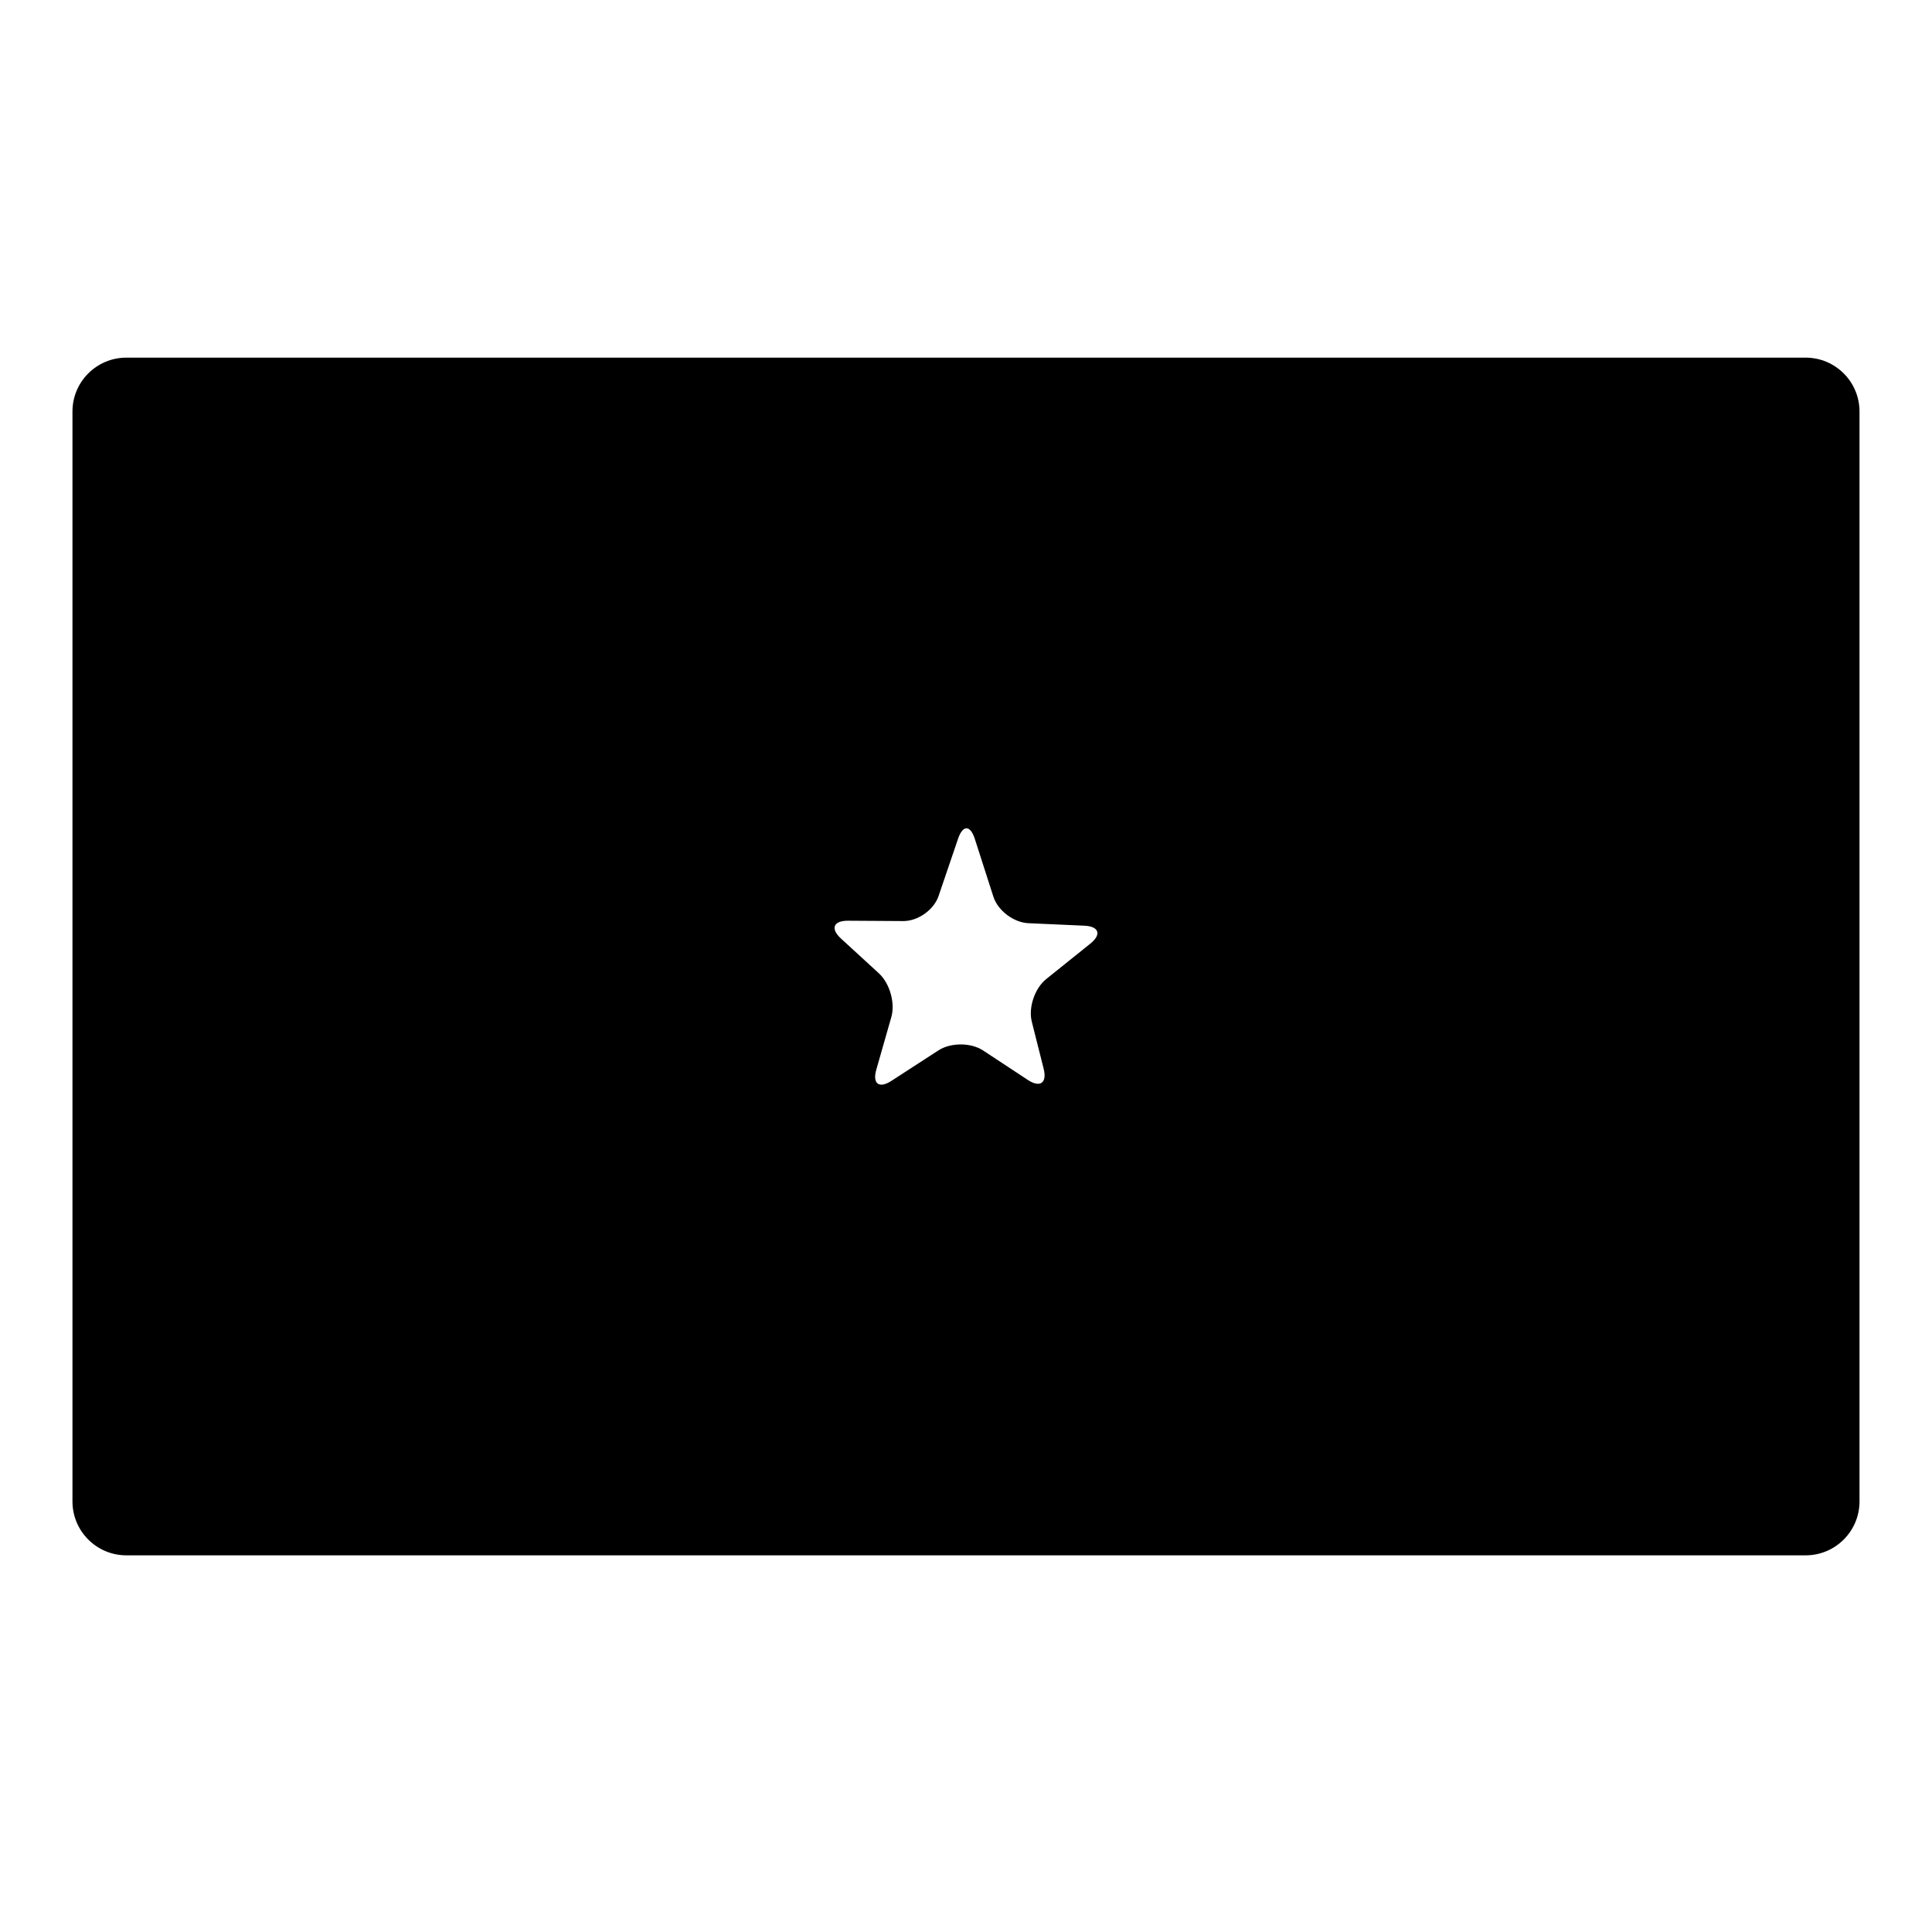 <?xml version="1.0" encoding="UTF-8"?>
<!-- Uploaded to: SVG Repo, www.svgrepo.com, Generator: SVG Repo Mixer Tools -->
<svg fill="#000000" width="800px" height="800px" version="1.1" viewBox="144 144 512 512" xmlns="http://www.w3.org/2000/svg">
 <path d="m432.93 394.09-11.672 9.371c-3.043 2.445-4.762 7.527-3.824 11.285l3.148 12.488c0.945 3.769-0.945 5.106-4.207 2.953l-11.82-7.785c-3.234-2.137-8.574-2.156-11.859-0.039l-12.438 8.062c-3.285 2.137-5.094 0.816-4.031-2.938l3.981-13.93c1.074-3.727-0.406-8.938-3.254-11.582l-10.082-9.246c-2.871-2.641-2.016-4.758 1.895-4.727l14.586 0.09c3.91 0.031 8.137-2.957 9.383-6.644l5.164-15.176c1.246-3.688 3.238-3.68 4.43 0.016l4.926 15.336c1.18 3.688 5.356 6.848 9.25 7.031l14.867 0.664c3.902 0.184 4.609 2.324 1.559 4.769zm203.86-141.03c0-7.883-6.398-14.281-14.281-14.281h-445.02c-7.887 0-14.285 6.398-14.285 14.281v288.84c0 7.883 6.398 14.281 14.285 14.281h445.02c7.883 0 14.281-6.398 14.281-14.285z"/>
</svg>